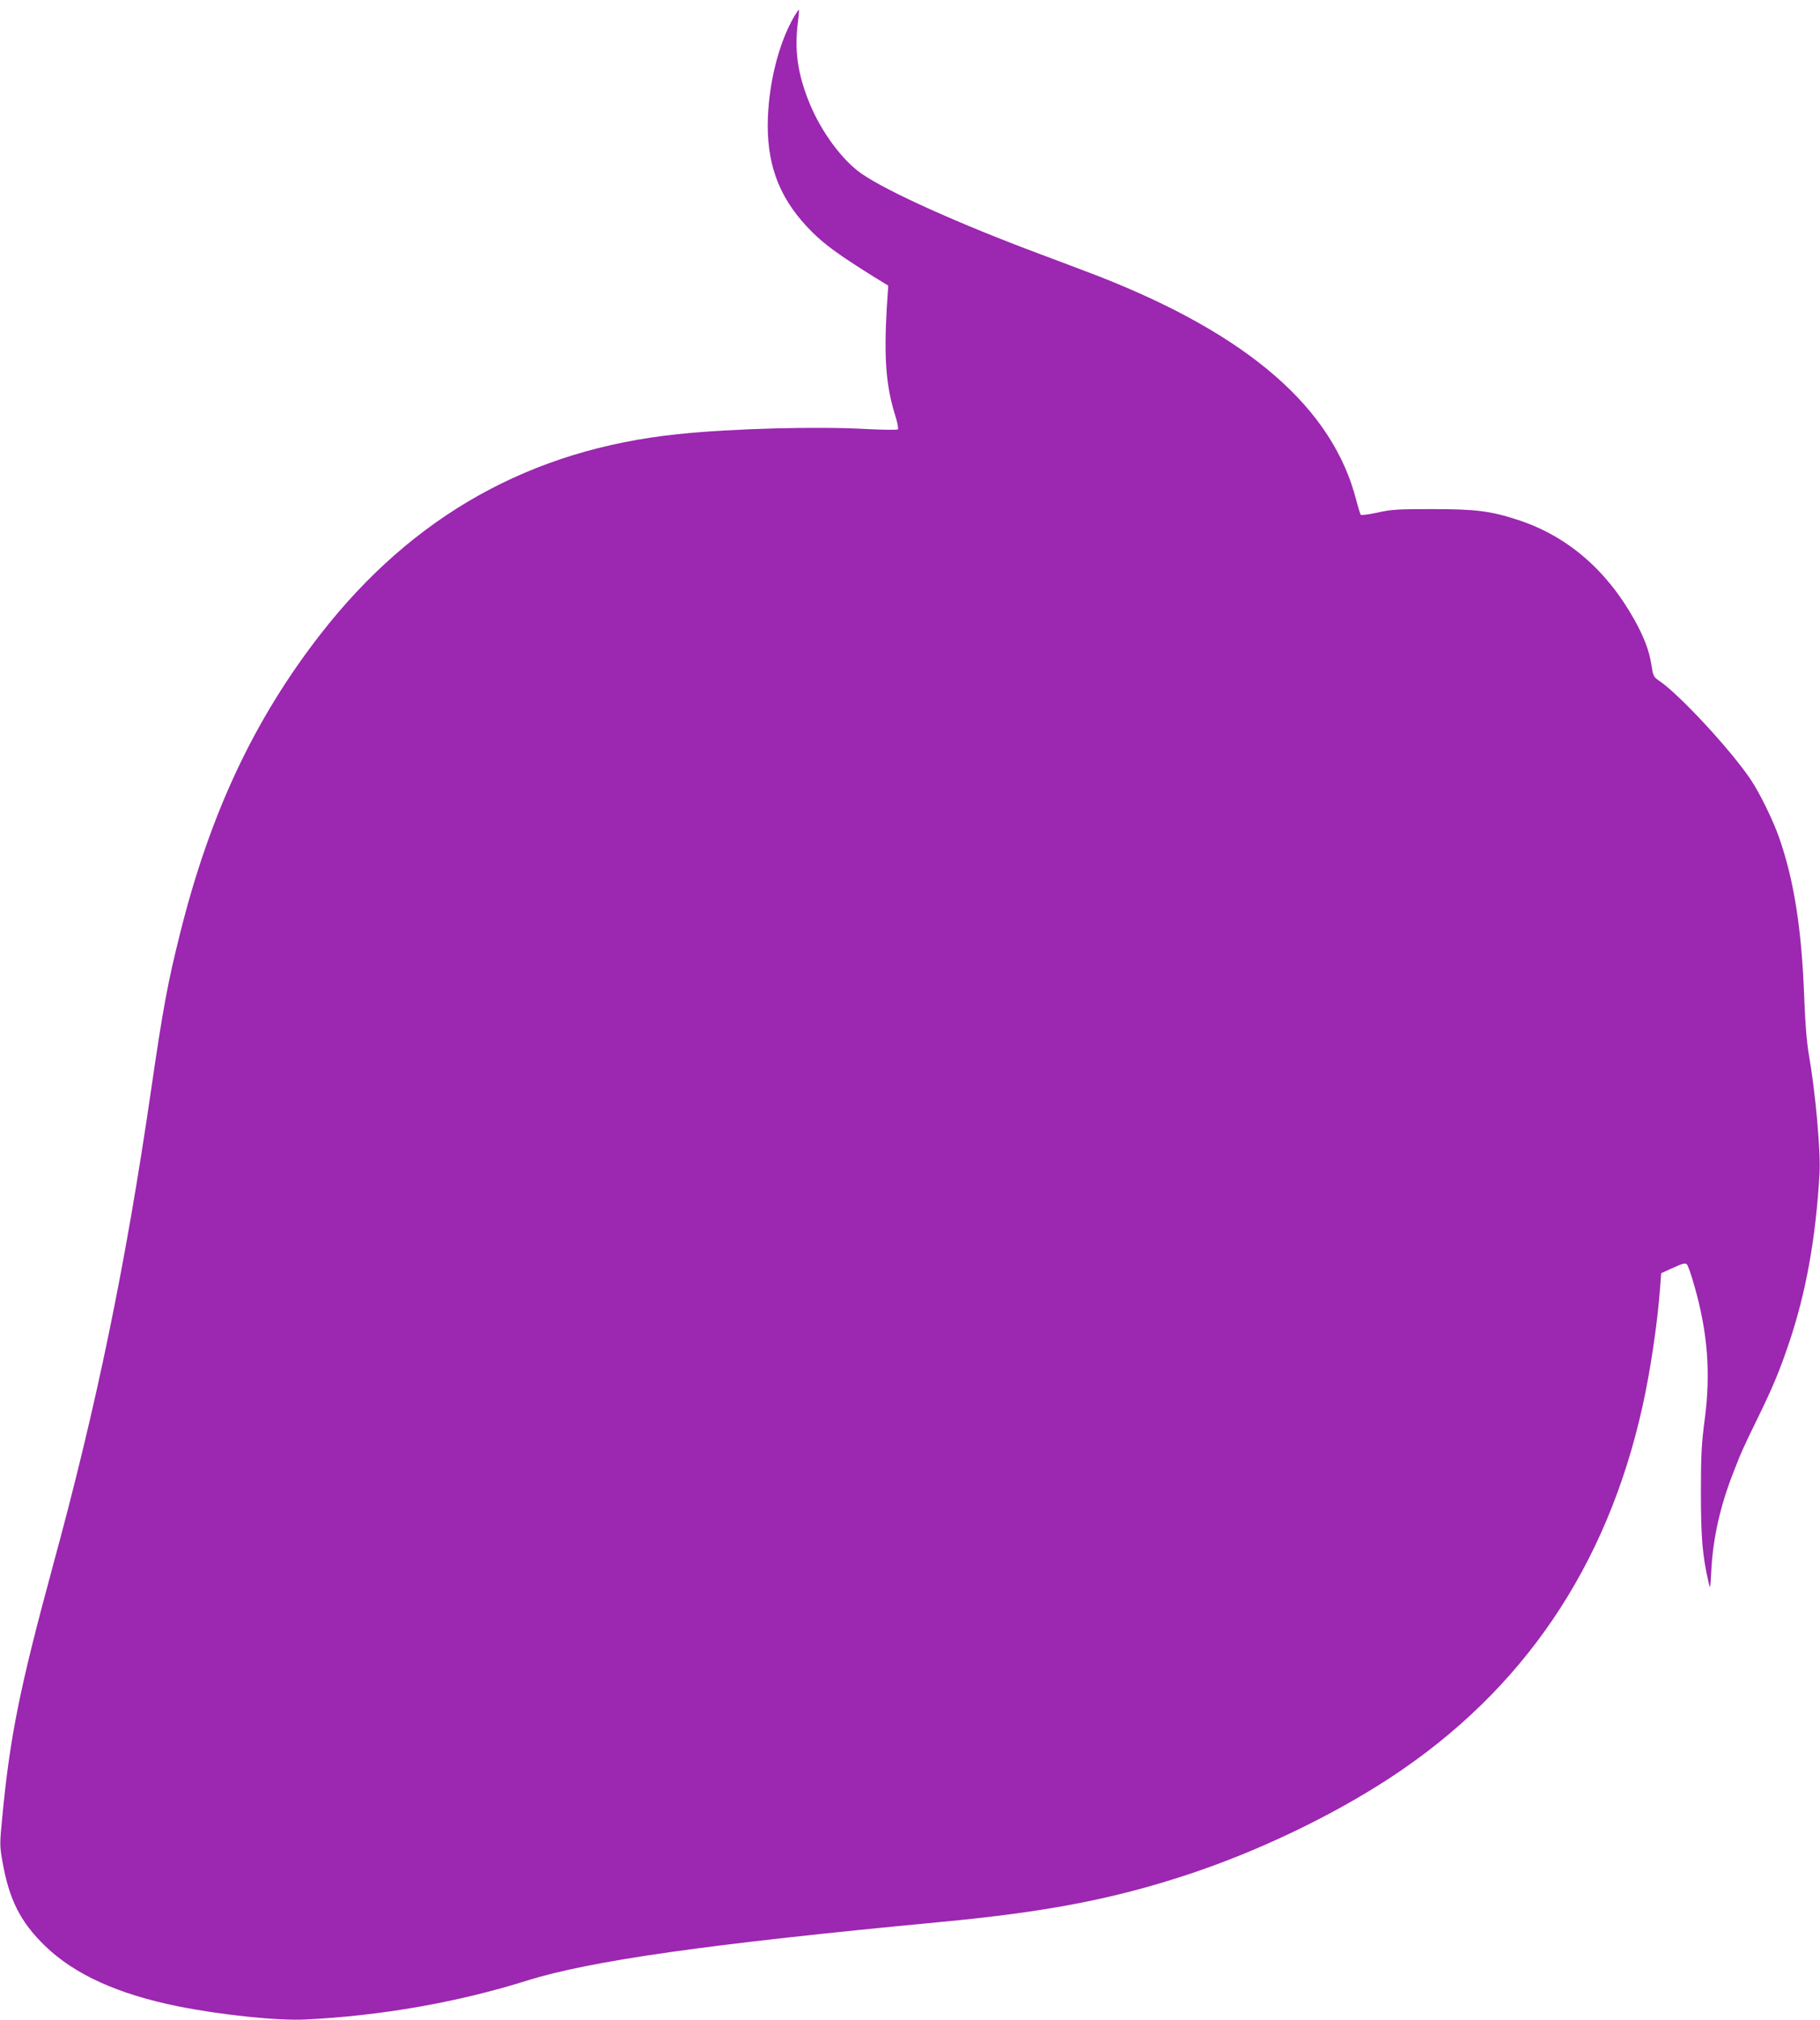 <?xml version="1.0" standalone="no"?>
<!DOCTYPE svg PUBLIC "-//W3C//DTD SVG 20010904//EN"
 "http://www.w3.org/TR/2001/REC-SVG-20010904/DTD/svg10.dtd">
<svg version="1.0" xmlns="http://www.w3.org/2000/svg"
 width="1154pt" height="1280pt" viewBox="0 0 1154 1280"
 preserveAspectRatio="xMidYMid meet">
<g transform="translate(0,1280) scale(0.1,-0.1)"
fill="#9c27b0" stroke="none">
<path d="M5037 12698 c-103 -176 -168 -444 -169 -693 0 -275 86 -481 282 -676
82 -81 167 -143 389 -282 l93 -57 -9 -138 c-19 -322 -5 -498 53 -684 14 -44
22 -84 17 -89 -4 -4 -91 -3 -193 2 -309 18 -857 4 -1200 -32 -932 -96 -1682
-515 -2268 -1268 -421 -541 -701 -1137 -891 -1899 -77 -307 -108 -474 -182
-982 -160 -1103 -345 -2002 -623 -3020 -211 -778 -272 -1077 -322 -1598 -16
-164 -16 -179 1 -275 42 -243 114 -386 271 -538 187 -181 463 -306 845 -383
270 -54 631 -92 806 -83 477 23 967 109 1403 246 406 127 1148 232 2615 371
674 63 1101 145 1575 301 446 147 916 372 1288 616 840 552 1372 1337 1597
2353 50 225 95 529 111 748 l7 94 75 34 c61 28 78 32 88 22 7 -7 29 -69 48
-138 84 -294 104 -551 65 -845 -20 -153 -24 -222 -24 -465 0 -284 10 -400 48
-565 11 -49 11 -48 18 76 11 203 56 404 138 614 50 129 62 157 159 355 96 197
136 294 196 471 108 320 170 666 193 1073 8 141 -26 518 -68 756 -13 77 -23
195 -29 360 -16 432 -64 741 -160 1015 -39 110 -122 280 -180 366 -128 190
-455 542 -581 626 -34 23 -37 29 -48 100 -13 88 -47 177 -109 288 -176 314
-424 527 -733 629 -176 58 -271 70 -549 70 -214 0 -257 -2 -345 -22 -55 -12
-103 -18 -107 -14 -3 4 -16 45 -28 91 -148 583 -681 1047 -1630 1419 -58 22
-222 85 -365 138 -521 194 -976 399 -1140 512 -124 85 -258 267 -332 448 -76
186 -97 336 -73 519 5 38 7 71 6 73 -2 2 -15 -17 -29 -40z"/>
</g>
</svg>

